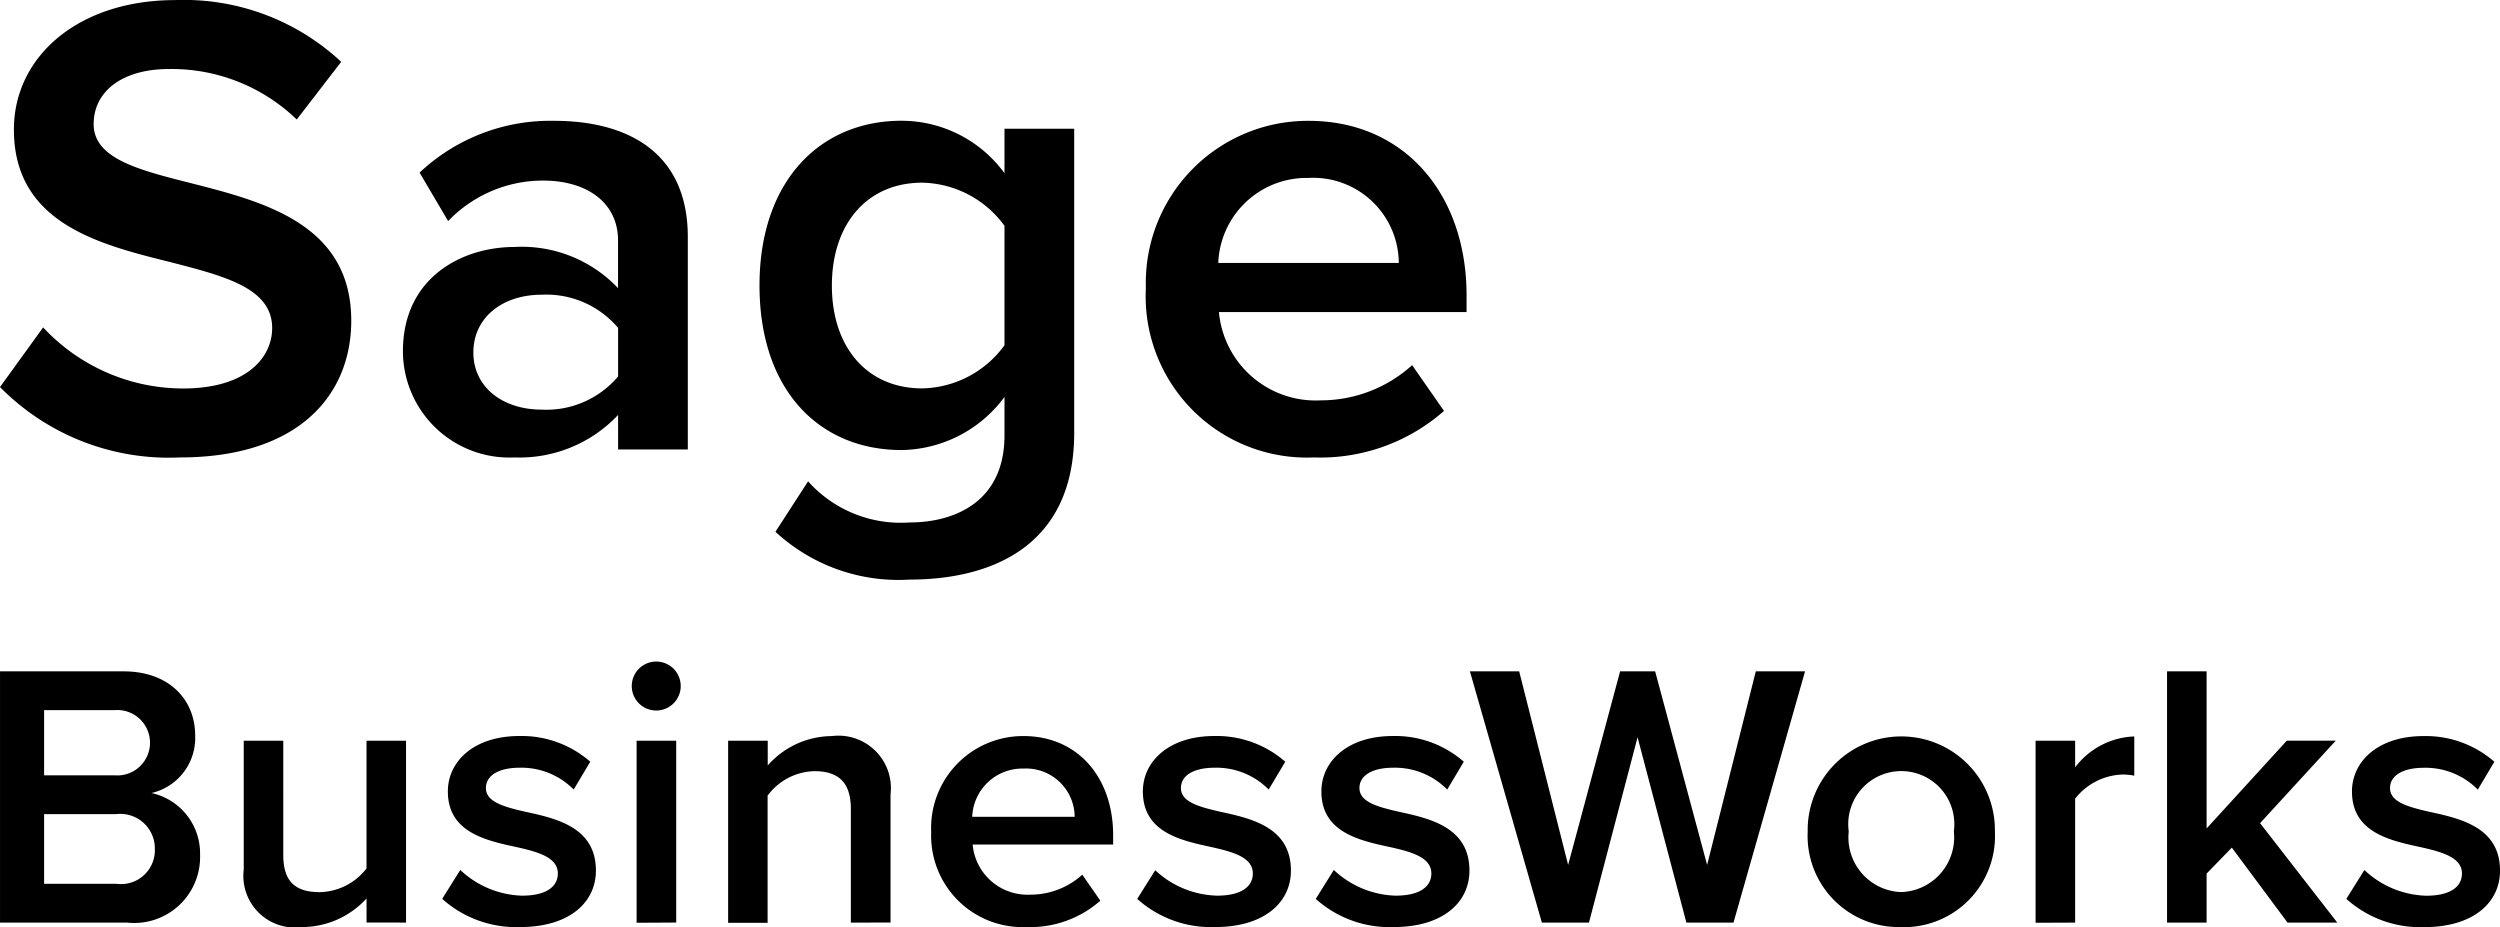 <?xml version="1.0" encoding="UTF-8"?> <svg xmlns="http://www.w3.org/2000/svg" width="116.733" height="43.29" viewBox="0 0 116.733 43.29"><g id="Group_85532" data-name="Group 85532" transform="translate(16014.243 15503.987)"><g id="Group_85531" data-name="Group 85531" transform="translate(4.889 87)"><g id="Group_85530" data-name="Group 85530"><path id="Path_96724" data-name="Path 96724" d="M.868-2.914A11.062,11.062,0,0,0,9.269.372c5.58,0,8-2.945,8-6.386,0-4.495-4.061-5.549-7.471-6.417-2.449-.62-4.557-1.147-4.557-2.759,0-1.55,1.364-2.573,3.5-2.573a8.406,8.406,0,0,1,5.983,2.356L16.8-18.1a10.759,10.759,0,0,0-7.75-2.883c-4.526,0-7.533,2.635-7.533,6.045,0,4.371,3.968,5.363,7.347,6.2,2.511.651,4.712,1.209,4.712,3.069,0,1.364-1.178,2.821-4.154,2.821A8.919,8.919,0,0,1,2.883-5.7ZM32.984,0V-9.92c0-4.03-2.914-5.425-6.231-5.425a8.9,8.9,0,0,0-6.293,2.418l1.333,2.263a6.131,6.131,0,0,1,4.433-1.891c2.077,0,3.5,1.054,3.5,2.79v2.232a6.189,6.189,0,0,0-4.836-1.922c-2.449,0-5.208,1.426-5.208,4.867A4.973,4.973,0,0,0,24.893.372a6.321,6.321,0,0,0,4.836-1.984V0ZM29.729-3.41a4.383,4.383,0,0,1-3.565,1.55c-1.829,0-3.193-1.054-3.193-2.666,0-1.643,1.364-2.7,3.193-2.7a4.383,4.383,0,0,1,3.565,1.55Zm7.347,7.254a8.45,8.45,0,0,0,6.262,2.232c3.689,0,7.688-1.457,7.688-6.851v-14.2H47.771V-12.9a5.963,5.963,0,0,0-4.805-2.449c-3.844,0-6.634,2.852-6.634,7.688,0,4.929,2.821,7.688,6.634,7.688a6.077,6.077,0,0,0,4.805-2.48v1.8c0,3.069-2.294,4.061-4.433,4.061A5.8,5.8,0,0,1,38.6,1.488ZM47.771-4.867a4.859,4.859,0,0,1-3.844,2.015c-2.573,0-4.216-1.922-4.216-4.8s1.643-4.805,4.216-4.805a4.859,4.859,0,0,1,3.844,2.015Zm6.6-2.635A7.527,7.527,0,0,0,62.217.372,8.728,8.728,0,0,0,68.293-1.8L66.805-3.937a6.337,6.337,0,0,1-4.247,1.643,4.535,4.535,0,0,1-4.774-4.123H69.347v-.775c0-4.712-2.883-8.153-7.378-8.153A7.568,7.568,0,0,0,54.374-7.5Zm7.595-5.177a4,4,0,0,1,4.216,3.968H57.753A4.13,4.13,0,0,1,61.969-12.679Z" transform="translate(-16020 -15570)"></path></g><path id="Path_96730" data-name="Path 96730" d="M7.986,19.092A3.081,3.081,0,0,0,11.4,15.926a2.885,2.885,0,0,0-2.269-2.884,2.636,2.636,0,0,0,2.04-2.691c0-1.653-1.2-2.99-3.342-2.99H2.059V19.092ZM4.117,9.172H7.406a1.527,1.527,0,1,1,0,3.043H4.117Zm0,4.854H7.494a1.612,1.612,0,0,1,1.794,1.618A1.581,1.581,0,0,1,7.494,17.28H4.117Zm16.9,5.065V10.6H19.172v5.962a2.826,2.826,0,0,1-2.181,1.108c-1.038,0-1.706-.4-1.706-1.724V10.6H13.439v6.015A2.411,2.411,0,0,0,16.165,19.3a4.072,4.072,0,0,0,3.008-1.337v1.126Zm1.688-1.108A5.167,5.167,0,0,0,26.348,19.3c2.286,0,3.535-1.143,3.535-2.638,0-2.005-1.812-2.427-3.289-2.744-1-.229-1.847-.457-1.847-1.108,0-.6.616-.95,1.583-.95a3.426,3.426,0,0,1,2.515,1.02l.774-1.3a4.857,4.857,0,0,0-3.307-1.2c-2.146,0-3.342,1.2-3.342,2.585,0,1.9,1.741,2.286,3.2,2.6,1.038.229,1.935.492,1.935,1.231,0,.633-.563,1.038-1.671,1.038a4.385,4.385,0,0,1-2.884-1.2ZM32.7,9.189a1.143,1.143,0,1,0-1.143-1.143A1.141,1.141,0,0,0,32.7,9.189Zm.932,9.9V10.6H31.783v8.5Zm10.008,0v-5.98a2.449,2.449,0,0,0-2.744-2.726,4.019,4.019,0,0,0-2.99,1.372V10.6H36.057v8.5H37.9V13.164a2.8,2.8,0,0,1,2.181-1.143c1.038,0,1.706.44,1.706,1.759v5.312Zm1.9-4.256a4.271,4.271,0,0,0,4.45,4.467,4.952,4.952,0,0,0,3.447-1.231l-.844-1.214a3.6,3.6,0,0,1-2.41.932,2.573,2.573,0,0,1-2.709-2.339h6.56v-.44c0-2.673-1.636-4.626-4.186-4.626A4.294,4.294,0,0,0,45.537,14.835ZM49.846,11.9a2.272,2.272,0,0,1,2.392,2.251H47.454A2.343,2.343,0,0,1,49.846,11.9Zm5.312,6.086A5.167,5.167,0,0,0,58.8,19.3c2.286,0,3.535-1.143,3.535-2.638,0-2.005-1.812-2.427-3.289-2.744-1-.229-1.847-.457-1.847-1.108,0-.6.616-.95,1.583-.95a3.426,3.426,0,0,1,2.515,1.02l.774-1.3a4.857,4.857,0,0,0-3.307-1.2c-2.146,0-3.342,1.2-3.342,2.585,0,1.9,1.741,2.286,3.2,2.6,1.038.229,1.935.492,1.935,1.231,0,.633-.563,1.038-1.671,1.038A4.385,4.385,0,0,1,56,16.647Zm8.337,0A5.167,5.167,0,0,0,67.136,19.3c2.286,0,3.535-1.143,3.535-2.638,0-2.005-1.812-2.427-3.289-2.744-1-.229-1.847-.457-1.847-1.108,0-.6.616-.95,1.583-.95a3.426,3.426,0,0,1,2.515,1.02l.774-1.3a4.857,4.857,0,0,0-3.307-1.2c-2.146,0-3.342,1.2-3.342,2.585,0,1.9,1.741,2.286,3.2,2.6,1.038.229,1.935.492,1.935,1.231,0,.633-.563,1.038-1.671,1.038a4.385,4.385,0,0,1-2.884-1.2ZM83,19.092,86.342,7.36h-2.3L81.769,16.4,79.342,7.36H77.706L75.279,16.4,72.993,7.36h-2.3l3.359,11.731h2.2l2.269-8.653L80.8,19.092Zm7.827.211a4.251,4.251,0,0,0,4.379-4.467,4.371,4.371,0,1,0-8.741,0A4.257,4.257,0,0,0,90.827,19.3Zm0-1.636a2.553,2.553,0,0,1-2.445-2.832,2.477,2.477,0,1,1,4.907,0A2.556,2.556,0,0,1,90.827,17.667Zm8.126,1.425V13.305a2.933,2.933,0,0,1,2.181-1.126,2.722,2.722,0,0,1,.58.053V10.4a3.628,3.628,0,0,0-2.761,1.442V10.6H97.106v8.5Zm12.241,0-3.606-4.643,3.535-3.852h-2.286l-3.746,4.1V7.36h-1.847V19.092h1.847V16.805l1.178-1.214,2.6,3.5Zm.422-1.108a5.167,5.167,0,0,0,3.641,1.319c2.286,0,3.535-1.143,3.535-2.638,0-2.005-1.812-2.427-3.289-2.744-1-.229-1.847-.457-1.847-1.108,0-.6.616-.95,1.583-.95a3.426,3.426,0,0,1,2.515,1.02l.774-1.3a4.857,4.857,0,0,0-3.307-1.2c-2.146,0-3.342,1.2-3.342,2.585,0,1.9,1.741,2.286,3.2,2.6,1.038.229,1.935.492,1.935,1.231,0,.633-.563,1.038-1.671,1.038a4.385,4.385,0,0,1-2.884-1.2Z" transform="translate(-16021.19 -15567)"></path></g></g></svg> 